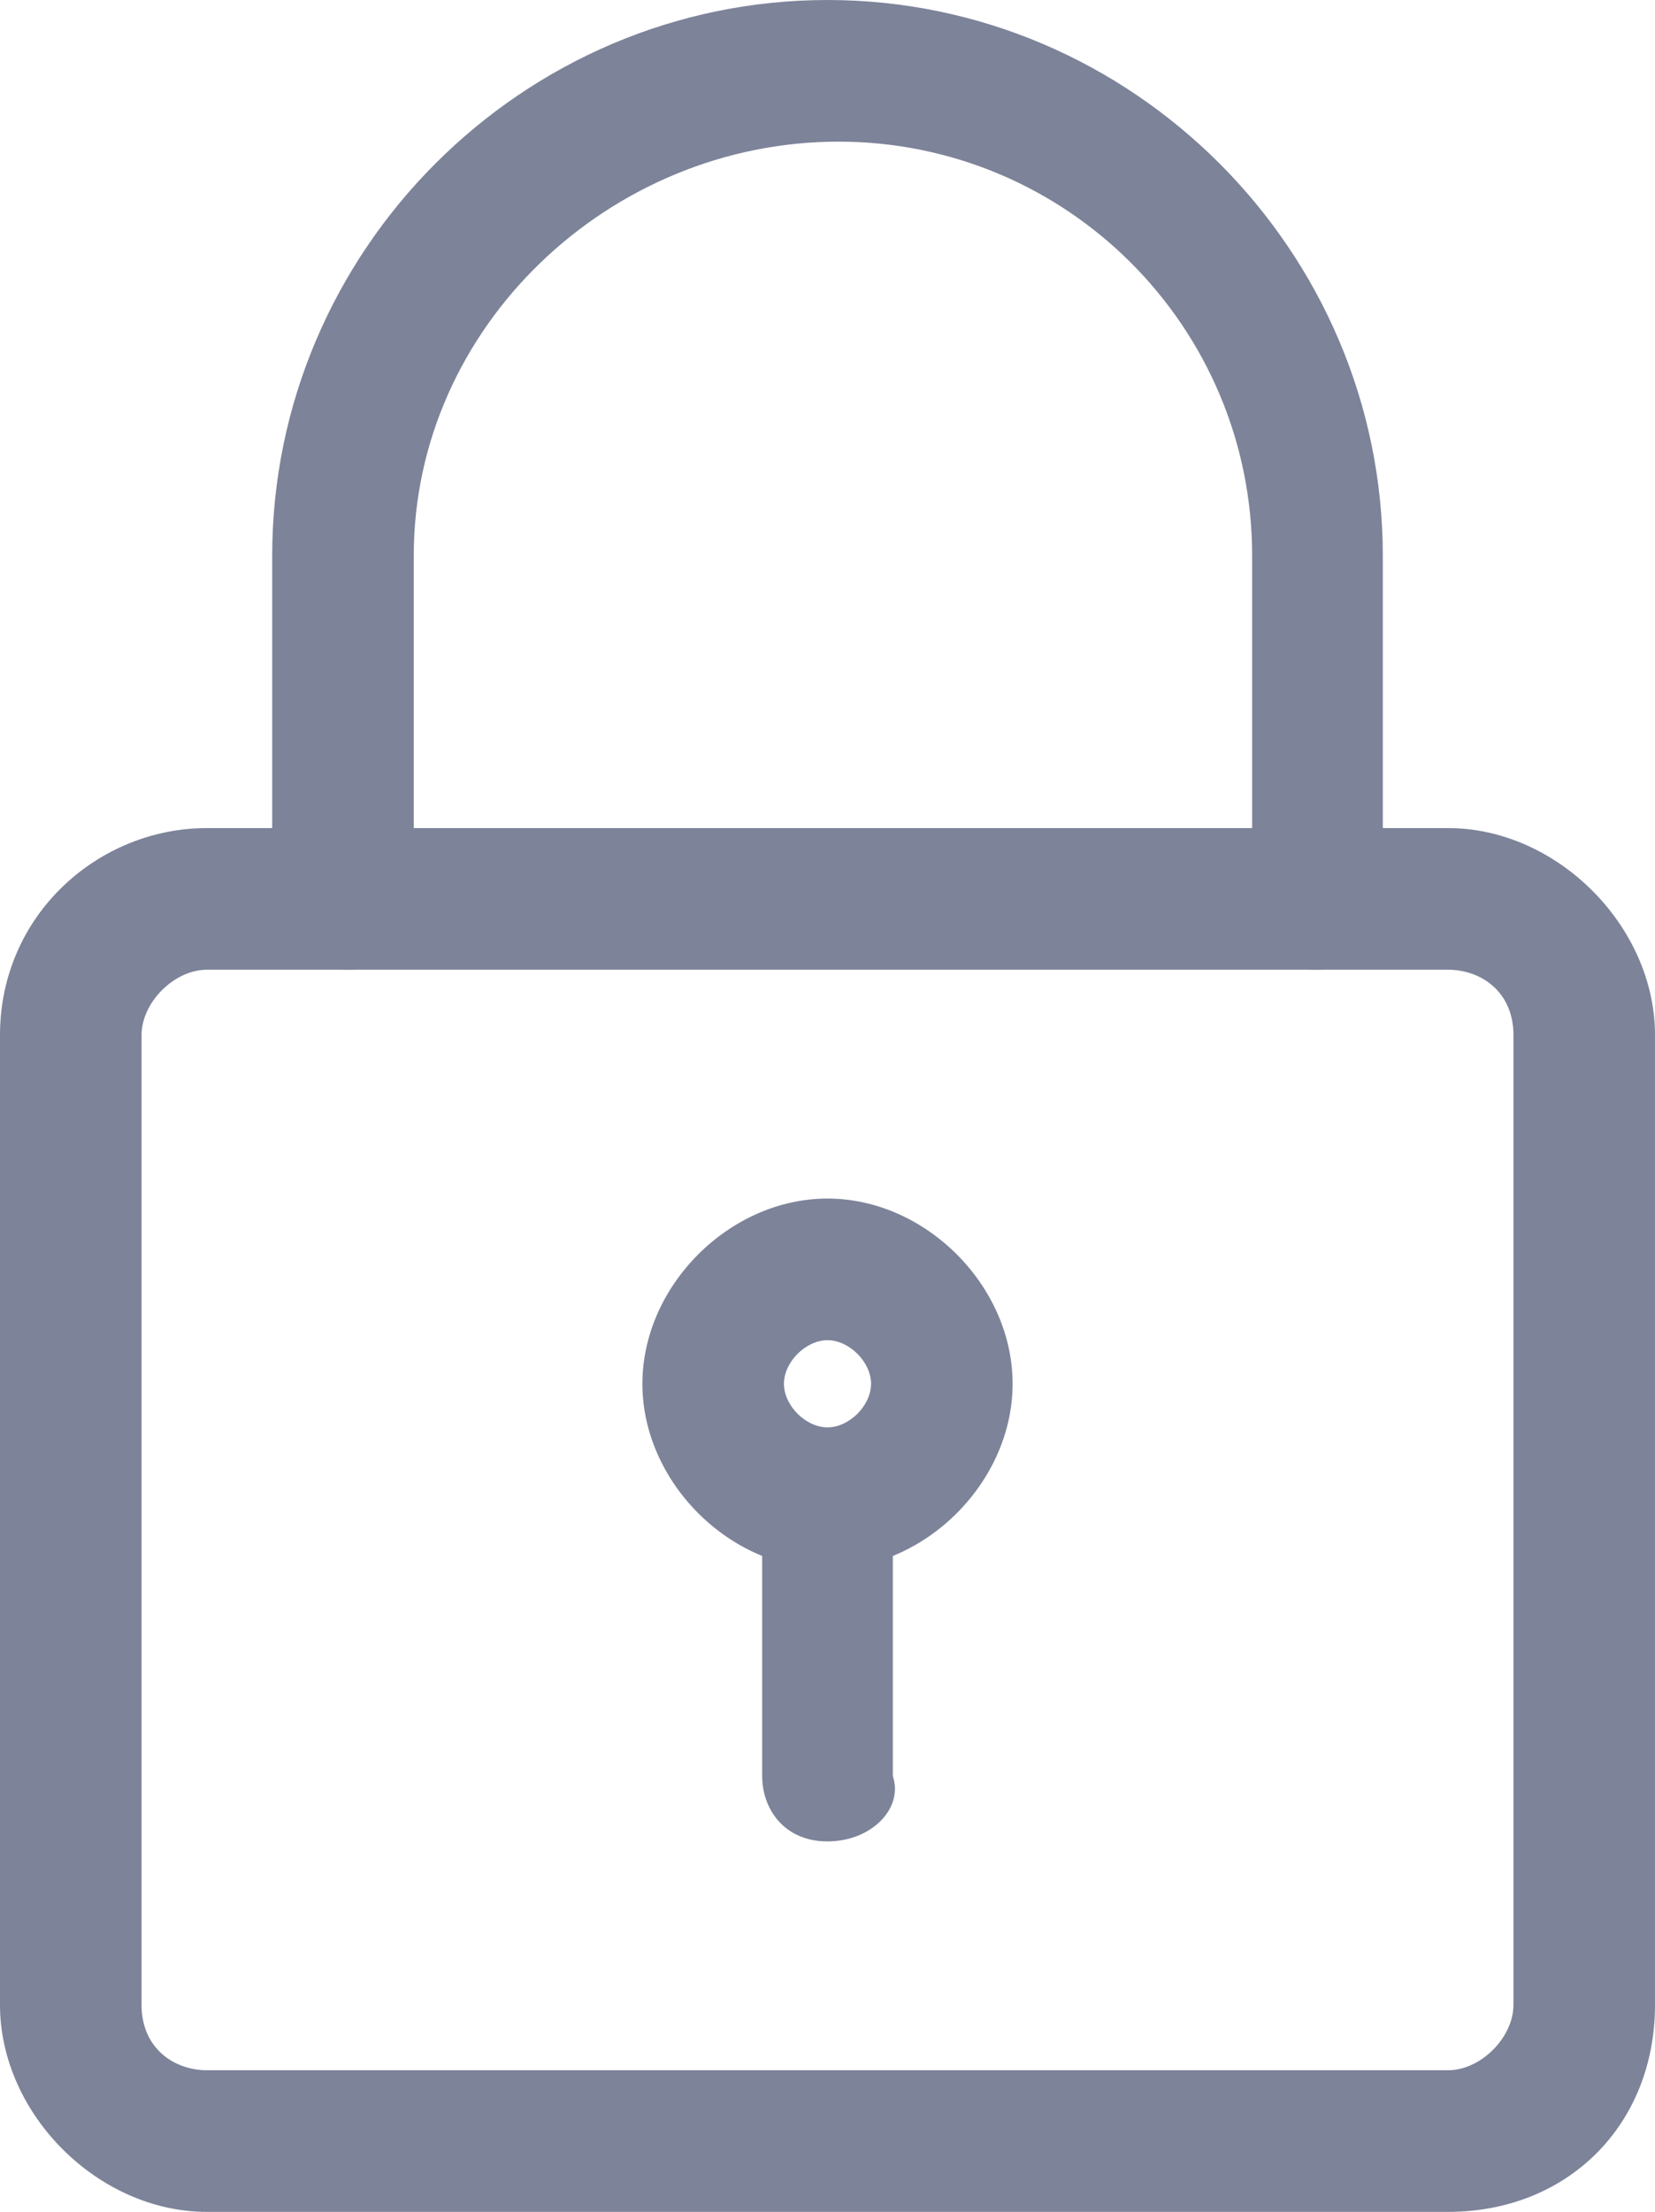 <?xml version="1.0" encoding="UTF-8"?>
<svg enable-background="new 0 0 15.2 20.3" version="1.1" viewBox="0 0 15.2 20.3" xml:space="preserve" xmlns="http://www.w3.org/2000/svg">
<style type="text/css">
	.st0{fill:#7D8399;}
</style>


	<path class="st0" d="m13.3 20.3h-11.4c-1 0-1.9-0.9-1.9-1.9v-8.9c0-1.1 0.9-1.9 1.9-1.9h11.4c1 0 1.9 0.9 1.9 1.9v8.9c0 1.1-0.8 1.9-1.9 1.9zm-11.4-11.4c-0.3 0-0.6 0.3-0.6 0.6v8.9c0 0.4 0.3 0.6 0.6 0.6h11.4c0.3 0 0.6-0.3 0.6-0.6v-8.9c0-0.4-0.3-0.6-0.6-0.6h-11.4z"/>
	<path class="st0" d="m12.1 8.9c-0.4 0-0.6-0.3-0.6-0.6v-3.2c0-2.1-1.7-3.8-3.8-3.8s-3.9 1.7-3.9 3.8v3.2c0 0.4-0.3 0.6-0.6 0.6s-0.7-0.3-0.7-0.6v-3.2c0-2.8 2.3-5.1 5.1-5.1s5.1 2.3 5.1 5.1v3.2c0 0.3-0.3 0.6-0.6 0.6z"/>
	<path class="st0" d="m7.6 14.4c-0.9 0-1.7-0.8-1.7-1.7s0.8-1.7 1.7-1.7 1.7 0.8 1.7 1.7-0.8 1.7-1.7 1.7zm0-2.1c-0.2 0-0.4 0.2-0.4 0.4s0.2 0.4 0.4 0.4 0.4-0.2 0.4-0.4-0.2-0.4-0.4-0.4z"/>
	<path class="st0" d="M7.6,16.9c-0.4,0-0.6-0.3-0.6-0.6V14c0-0.4,0.3-0.6,0.6-0.6s0.6,0.3,0.6,0.6v2.3C8.3,16.6,8,16.9,7.6,16.9z"/>

</svg>
